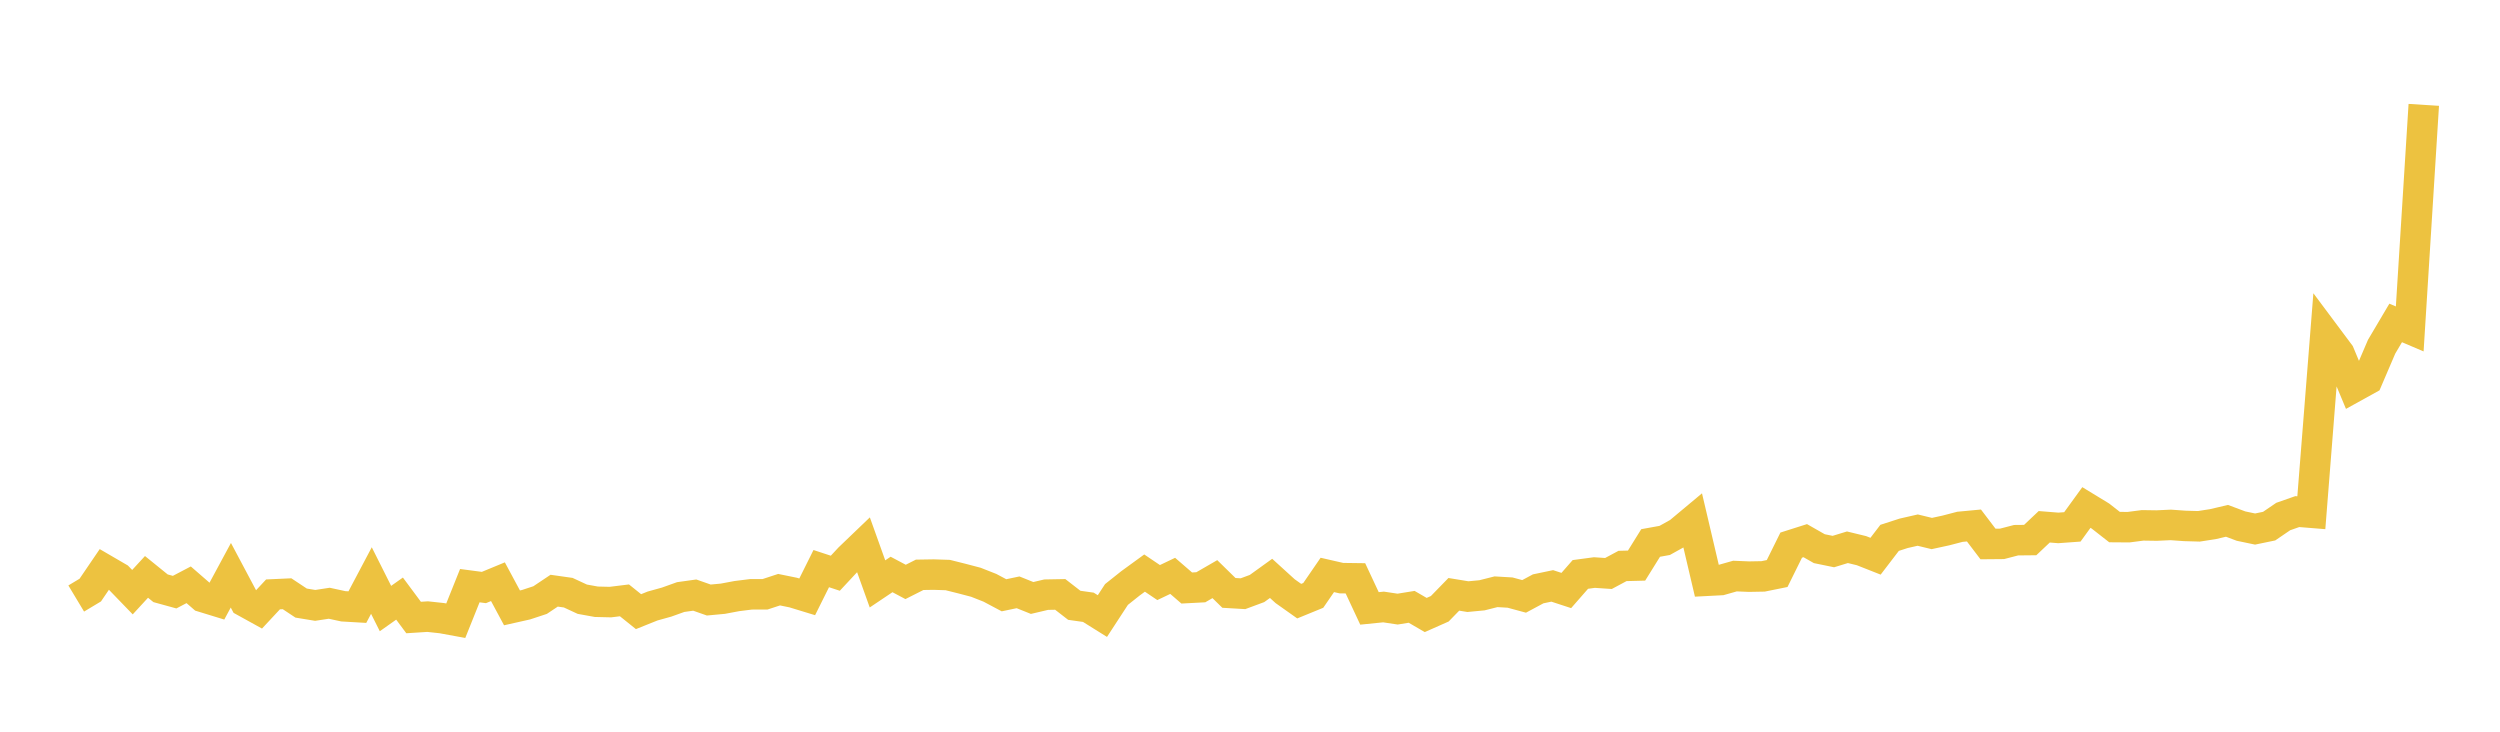 <svg width="164" height="48" xmlns="http://www.w3.org/2000/svg" xmlns:xlink="http://www.w3.org/1999/xlink"><path fill="none" stroke="rgb(237,194,64)" stroke-width="2" d="M5,39.263L5.922,38.709L6.844,37.354L7.766,37.891L8.689,38.846L9.611,37.844L10.533,38.591L11.455,38.845L12.377,38.362L13.299,39.163L14.222,39.446L15.144,37.737L16.066,39.472L16.988,39.981L17.91,38.992L18.832,38.95L19.754,39.562L20.677,39.714L21.599,39.573L22.521,39.773L23.443,39.827L24.365,38.084L25.287,39.921L26.21,39.268L27.132,40.509L28.054,40.45L28.976,40.55L29.898,40.719L30.82,38.419L31.743,38.541L32.665,38.16L33.587,39.876L34.509,39.669L35.431,39.365L36.353,38.749L37.275,38.88L38.198,39.308L39.12,39.475L40.042,39.497L40.964,39.383L41.886,40.124L42.808,39.754L43.731,39.497L44.653,39.167L45.575,39.038L46.497,39.362L47.419,39.276L48.341,39.103L49.263,38.988L50.186,38.986L51.108,38.683L52.03,38.871L52.952,39.153L53.874,37.301L54.796,37.604L55.719,36.614L56.641,35.73L57.563,38.304L58.485,37.685L59.407,38.174L60.329,37.708L61.251,37.693L62.174,37.723L63.096,37.954L64.018,38.196L64.94,38.56L65.862,39.05L66.784,38.856L67.707,39.227L68.629,39.01L69.551,38.993L70.473,39.708L71.395,39.838L72.317,40.414L73.24,38.999L74.162,38.265L75.084,37.594L76.006,38.216L76.928,37.776L77.85,38.573L78.772,38.525L79.695,37.991L80.617,38.894L81.539,38.948L82.461,38.606L83.383,37.942L84.305,38.781L85.228,39.435L86.15,39.058L87.072,37.715L87.994,37.926L88.916,37.938L89.838,39.911L90.76,39.818L91.683,39.957L92.605,39.808L93.527,40.344L94.449,39.935L95.371,38.988L96.293,39.139L97.216,39.052L98.138,38.819L99.06,38.873L99.982,39.123L100.904,38.628L101.826,38.435L102.749,38.737L103.671,37.683L104.593,37.559L105.515,37.621L106.437,37.127L107.359,37.103L108.281,35.619L109.204,35.452L110.126,34.939L111.048,34.169L111.97,38.099L112.892,38.051L113.814,37.79L114.737,37.828L115.659,37.811L116.581,37.624L117.503,35.76L118.425,35.467L119.347,35.993L120.269,36.182L121.192,35.9L122.114,36.124L123.036,36.488L123.958,35.283L124.88,34.985L125.802,34.775L126.725,34.999L127.647,34.799L128.569,34.559L129.491,34.472L130.413,35.685L131.335,35.677L132.257,35.437L133.18,35.428L134.102,34.557L135.024,34.631L135.946,34.564L136.868,33.292L137.79,33.854L138.713,34.576L139.635,34.583L140.557,34.463L141.479,34.477L142.401,34.434L143.323,34.5L144.246,34.526L145.168,34.383L146.09,34.166L147.012,34.512L147.934,34.705L148.856,34.514L149.778,33.885L150.701,33.561L151.623,33.636L152.545,21.964L153.467,23.199L154.389,25.408L155.311,24.898L156.234,22.744L157.156,21.185L158.078,21.578L159,6.879"></path></svg>